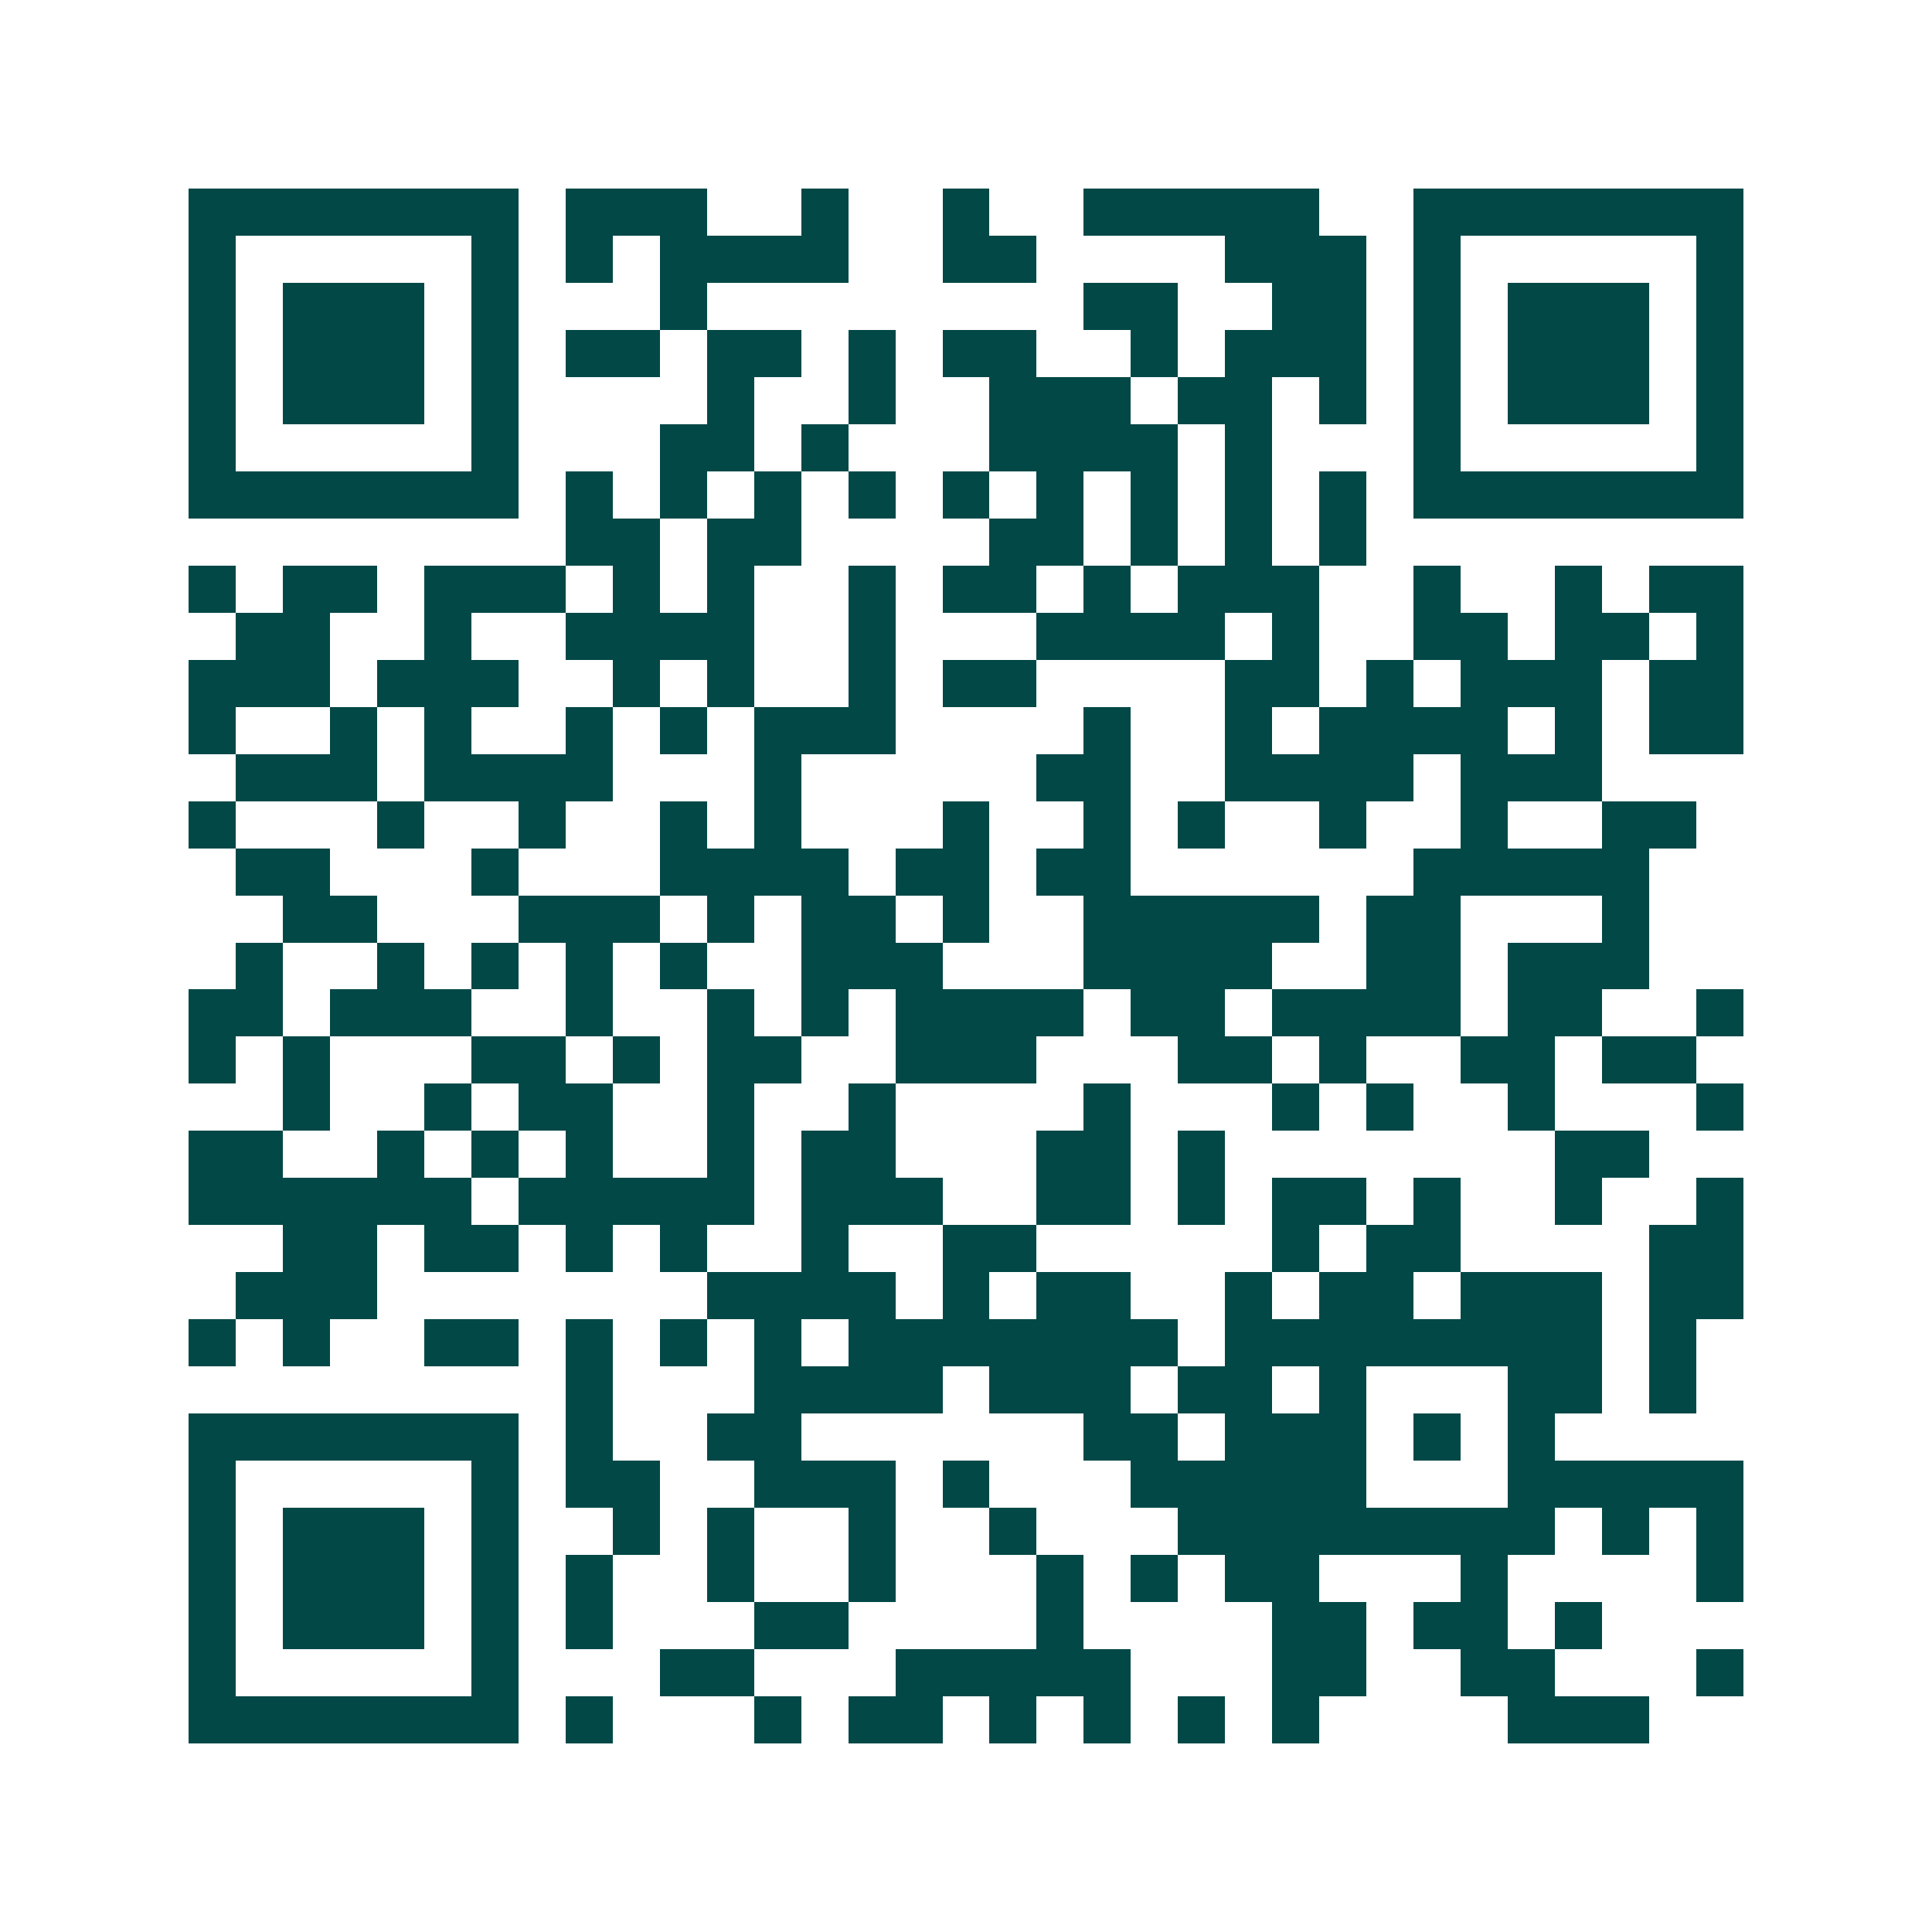 <svg xmlns="http://www.w3.org/2000/svg" width="200" height="200" viewBox="0 0 41 41" shape-rendering="crispEdges"><path fill="#ffffff" d="M0 0h41v41H0z"/><path stroke="#014847" d="M4 4.5h7m1 0h3m2 0h1m2 0h1m2 0h5m2 0h7M4 5.5h1m5 0h1m1 0h1m1 0h4m2 0h2m4 0h3m1 0h1m5 0h1M4 6.5h1m1 0h3m1 0h1m3 0h1m8 0h2m2 0h2m1 0h1m1 0h3m1 0h1M4 7.5h1m1 0h3m1 0h1m1 0h2m1 0h2m1 0h1m1 0h2m2 0h1m1 0h3m1 0h1m1 0h3m1 0h1M4 8.5h1m1 0h3m1 0h1m4 0h1m2 0h1m2 0h3m1 0h2m1 0h1m1 0h1m1 0h3m1 0h1M4 9.5h1m5 0h1m3 0h2m1 0h1m3 0h4m1 0h1m3 0h1m5 0h1M4 10.5h7m1 0h1m1 0h1m1 0h1m1 0h1m1 0h1m1 0h1m1 0h1m1 0h1m1 0h1m1 0h7M12 11.5h2m1 0h2m4 0h2m1 0h1m1 0h1m1 0h1M4 12.5h1m1 0h2m1 0h3m1 0h1m1 0h1m2 0h1m1 0h2m1 0h1m1 0h3m2 0h1m2 0h1m1 0h2M5 13.5h2m2 0h1m2 0h4m2 0h1m3 0h4m1 0h1m2 0h2m1 0h2m1 0h1M4 14.5h3m1 0h3m2 0h1m1 0h1m2 0h1m1 0h2m4 0h2m1 0h1m1 0h3m1 0h2M4 15.5h1m2 0h1m1 0h1m2 0h1m1 0h1m1 0h3m4 0h1m2 0h1m1 0h4m1 0h1m1 0h2M5 16.5h3m1 0h4m3 0h1m5 0h2m2 0h4m1 0h3M4 17.5h1m3 0h1m2 0h1m2 0h1m1 0h1m3 0h1m2 0h1m1 0h1m2 0h1m2 0h1m2 0h2M5 18.5h2m3 0h1m3 0h4m1 0h2m1 0h2m6 0h5M6 19.5h2m3 0h3m1 0h1m1 0h2m1 0h1m2 0h5m1 0h2m3 0h1M5 20.5h1m2 0h1m1 0h1m1 0h1m1 0h1m2 0h3m3 0h4m2 0h2m1 0h3M4 21.5h2m1 0h3m2 0h1m2 0h1m1 0h1m1 0h4m1 0h2m1 0h4m1 0h2m2 0h1M4 22.5h1m1 0h1m3 0h2m1 0h1m1 0h2m2 0h3m3 0h2m1 0h1m2 0h2m1 0h2M6 23.5h1m2 0h1m1 0h2m2 0h1m2 0h1m4 0h1m3 0h1m1 0h1m2 0h1m3 0h1M4 24.5h2m2 0h1m1 0h1m1 0h1m2 0h1m1 0h2m3 0h2m1 0h1m7 0h2M4 25.5h6m1 0h5m1 0h3m2 0h2m1 0h1m1 0h2m1 0h1m2 0h1m2 0h1M6 26.5h2m1 0h2m1 0h1m1 0h1m2 0h1m2 0h2m5 0h1m1 0h2m4 0h2M5 27.5h3m7 0h4m1 0h1m1 0h2m2 0h1m1 0h2m1 0h3m1 0h2M4 28.5h1m1 0h1m2 0h2m1 0h1m1 0h1m1 0h1m1 0h7m1 0h8m1 0h1M12 29.5h1m3 0h4m1 0h3m1 0h2m1 0h1m3 0h2m1 0h1M4 30.5h7m1 0h1m2 0h2m6 0h2m1 0h3m1 0h1m1 0h1M4 31.5h1m5 0h1m1 0h2m2 0h3m1 0h1m3 0h5m3 0h5M4 32.5h1m1 0h3m1 0h1m2 0h1m1 0h1m2 0h1m2 0h1m3 0h8m1 0h1m1 0h1M4 33.5h1m1 0h3m1 0h1m1 0h1m2 0h1m2 0h1m3 0h1m1 0h1m1 0h2m3 0h1m4 0h1M4 34.5h1m1 0h3m1 0h1m1 0h1m3 0h2m4 0h1m4 0h2m1 0h2m1 0h1M4 35.5h1m5 0h1m3 0h2m3 0h5m3 0h2m2 0h2m3 0h1M4 36.5h7m1 0h1m3 0h1m1 0h2m1 0h1m1 0h1m1 0h1m1 0h1m4 0h3"/></svg>
